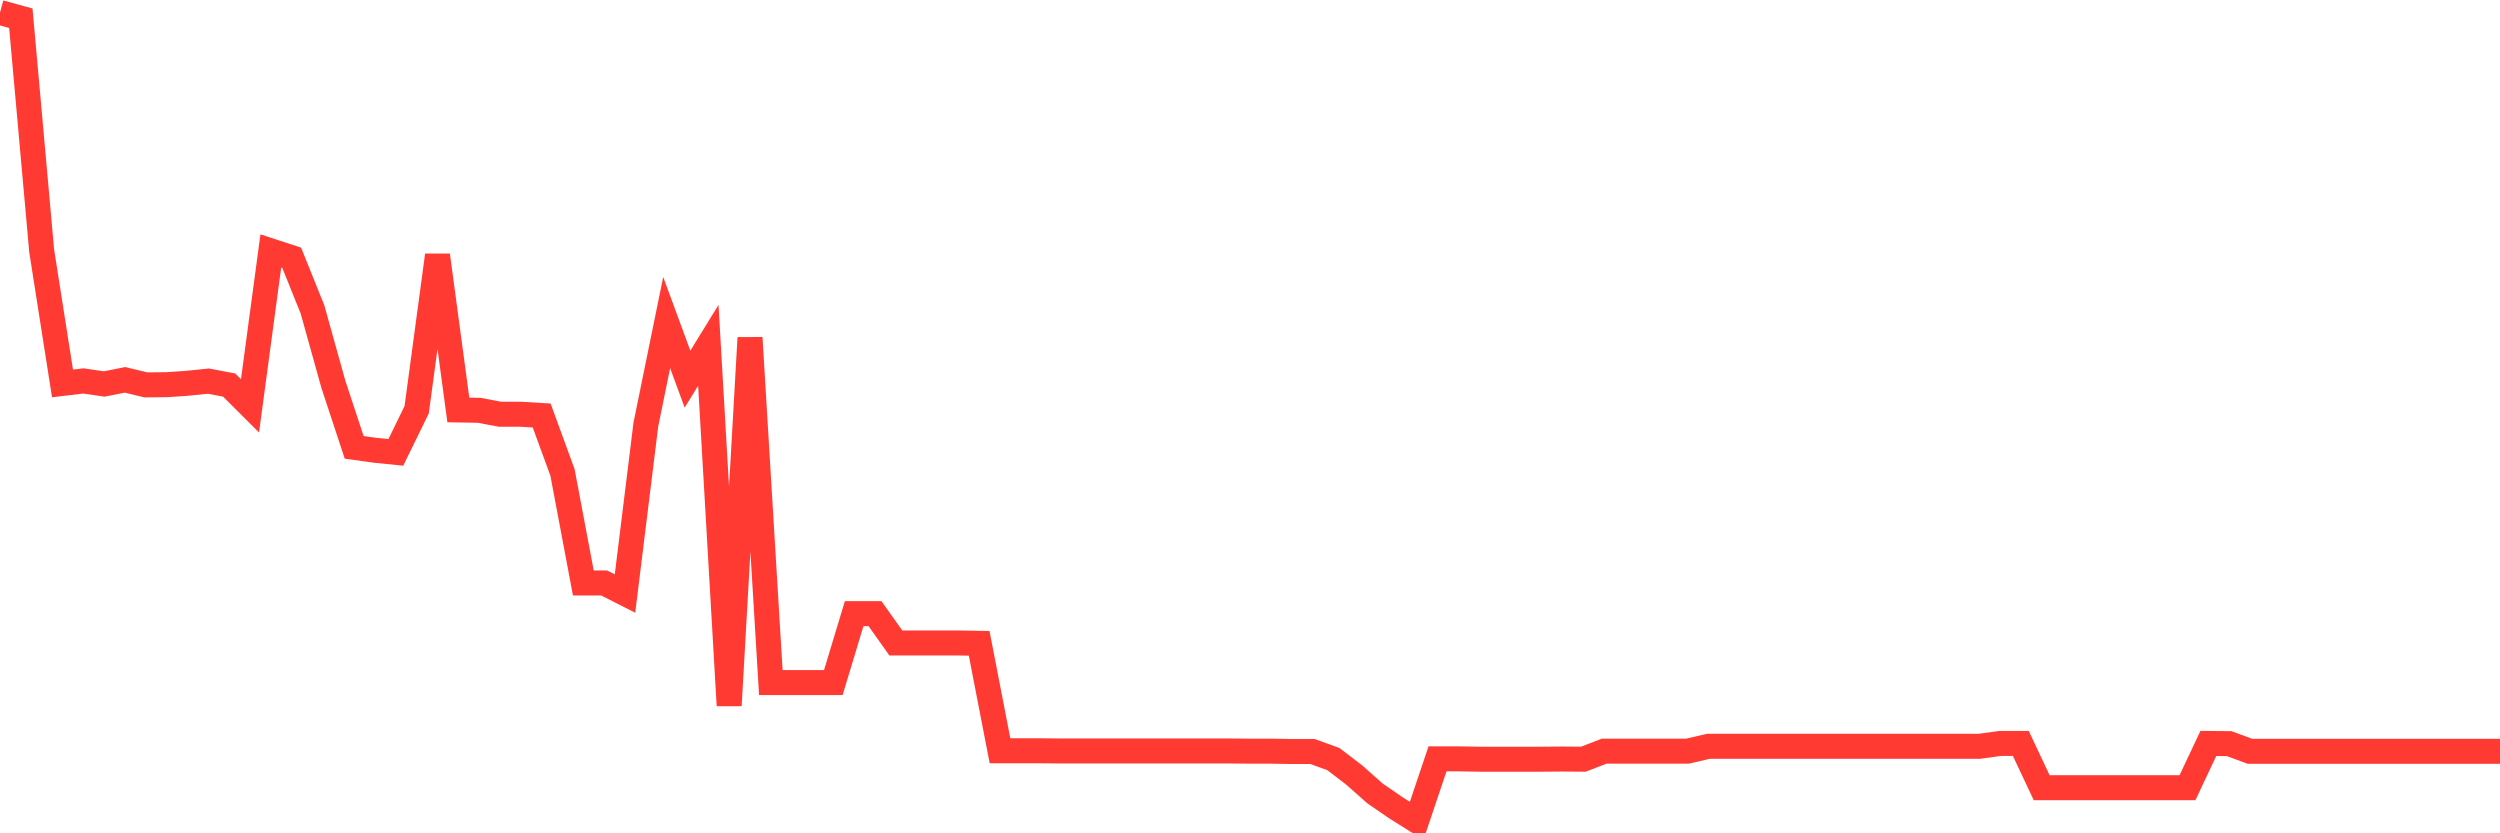 <svg
  xmlns="http://www.w3.org/2000/svg"
  xmlns:xlink="http://www.w3.org/1999/xlink"
  width="120"
  height="40"
  viewBox="0 0 120 40"
  preserveAspectRatio="none"
>
  <polyline
    points="0,0.6 1,0.875 2,12.035 3,18.405 4,18.285 5,18.431 6,18.233 7,18.474 8,18.465 9,18.397 10,18.293 11,18.483 12,19.48 13,12.043 14,12.37 15,14.854 16,18.44 17,21.474 18,21.612 19,21.715 20,19.669 21,12.249 22,19.678 23,19.695 24,19.884 25,19.884 26,19.944 27,22.678 28,27.983 29,27.983 30,28.49 31,20.383 32,15.482 33,18.199 34,16.574 35,33.863 36,16.213 37,32.763 38,32.763 39,32.763 40,32.763 41,29.453 42,29.453 43,30.863 44,30.863 45,30.863 46,30.863 47,30.88 48,36.038 49,36.038 50,36.038 51,36.047 52,36.047 53,36.047 54,36.047 55,36.047 56,36.047 57,36.047 58,36.047 59,36.047 60,36.056 61,36.056 62,36.073 63,36.073 64,36.434 65,37.199 66,38.085 67,38.772 68,39.4 69,36.425 70,36.425 71,36.442 72,36.442 73,36.442 74,36.442 75,36.434 76,36.442 77,36.056 78,36.056 79,36.056 80,36.056 81,36.056 82,35.823 83,35.823 84,35.823 85,35.823 86,35.823 87,35.823 88,35.823 89,35.823 90,35.823 91,35.823 92,35.823 93,35.823 94,35.823 95,35.823 96,35.686 97,35.686 98,37.809 99,37.809 100,37.809 101,37.809 102,37.809 103,37.809 104,37.809 105,37.809 106,35.686 107,35.695 108,36.064 109,36.064 110,36.064 111,36.064 112,36.064 113,36.064 114,36.064 115,36.064 116,36.064 117,36.064 118,36.064 119,36.064 120,36.064"
    fill="none"
    stroke="#ff3a33"
    stroke-width="1.2"
  >
  </polyline>
</svg>